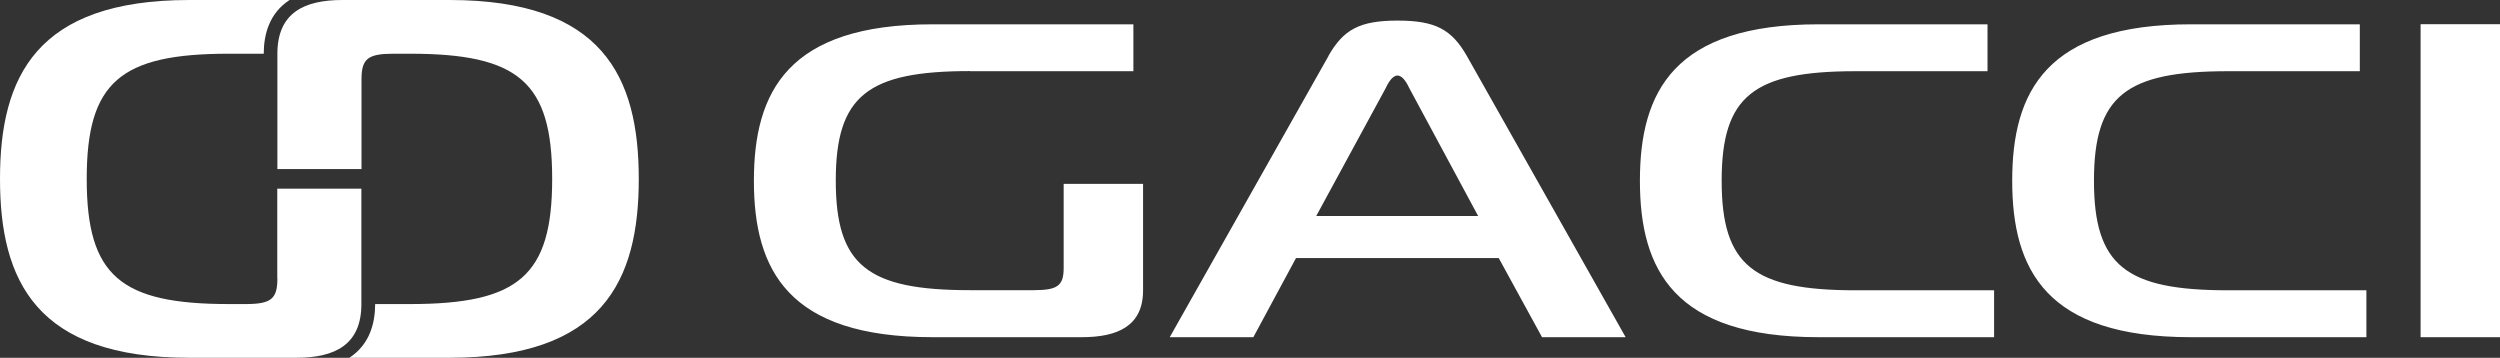 <svg id="_レイヤー_2" xmlns="http://www.w3.org/2000/svg" viewBox="0 0 201.52 28.84"><rect x="0" y="0" width="201.52" height="28.84" fill="#333333" stroke="none"/><defs><style>.cls-1{fill:#fff}</style></defs><g id="_レイヤー_1-2"><path class="cls-1" d="M78.18 5.73c-8.24 0-10.81 1.98-10.81 8.83s2.57 8.83 10.81 8.83h5.14c1.94 0 2.42-.36 2.42-1.8v-6.77h6.4v8.58c0 2.88-2.04 3.78-4.95 3.78H75.17c-11.64 0-14.4-5.41-14.4-12.61s2.76-12.61 14.4-12.61h16.19v3.78H78.17zm28.9-1.22c1.21-2.13 2.52-2.85 5.58-2.85s4.36.72 5.58 2.85l12.8 22.67h-6.74l-3.49-6.38h-16.34l-3.44 6.38h-6.74l12.8-22.67zm-.97 12.9h13.04l-5.53-10.27c-.19-.4-.53-1.05-.97-1.05s-.78.65-.97 1.05l-5.58 10.27zm40.48 9.77c-11.64 0-14.4-5.41-14.4-12.61s2.76-12.61 14.4-12.61h13.62v3.78h-10.62c-8.24 0-10.81 1.98-10.81 8.83s2.57 8.83 10.81 8.83h11.15v3.78h-14.16zm30.01 0c-11.64 0-14.4-5.41-14.4-12.61s2.76-12.61 14.4-12.61h13.62v3.78H179.6c-8.24 0-10.81 1.98-10.81 8.83s2.57 8.83 10.81 8.83h11.15v3.78h-14.16zm18.52 0V1.95h6.4v25.23h-6.4zM22.36 22.45c0 1.65-.51 2.06-2.57 2.06h-1.34c-8.74 0-11.46-2.27-11.46-10.09S9.71 4.33 18.45 4.33h2.81c0-1.54.44-3.26 2.08-4.33h-8.07C2.93 0 0 6.18 0 14.42s2.93 14.42 15.26 14.42h8.63c3.08 0 5.24-1.03 5.24-4.33v-9.3h-6.78v7.24z"/><path class="cls-1" d="M29.14 6.39c0-1.65.51-2.06 2.57-2.06h1.34c8.74 0 11.46 2.27 11.46 10.09s-2.72 10.09-11.46 10.09h-2.81c0 1.54-.44 3.26-2.08 4.33h8.07c12.33 0 15.26-6.18 15.26-14.42S48.57 0 36.23 0H27.6c-3.08 0-5.24 1.03-5.24 4.33v9.3h6.78V6.39z"/></g></svg>
